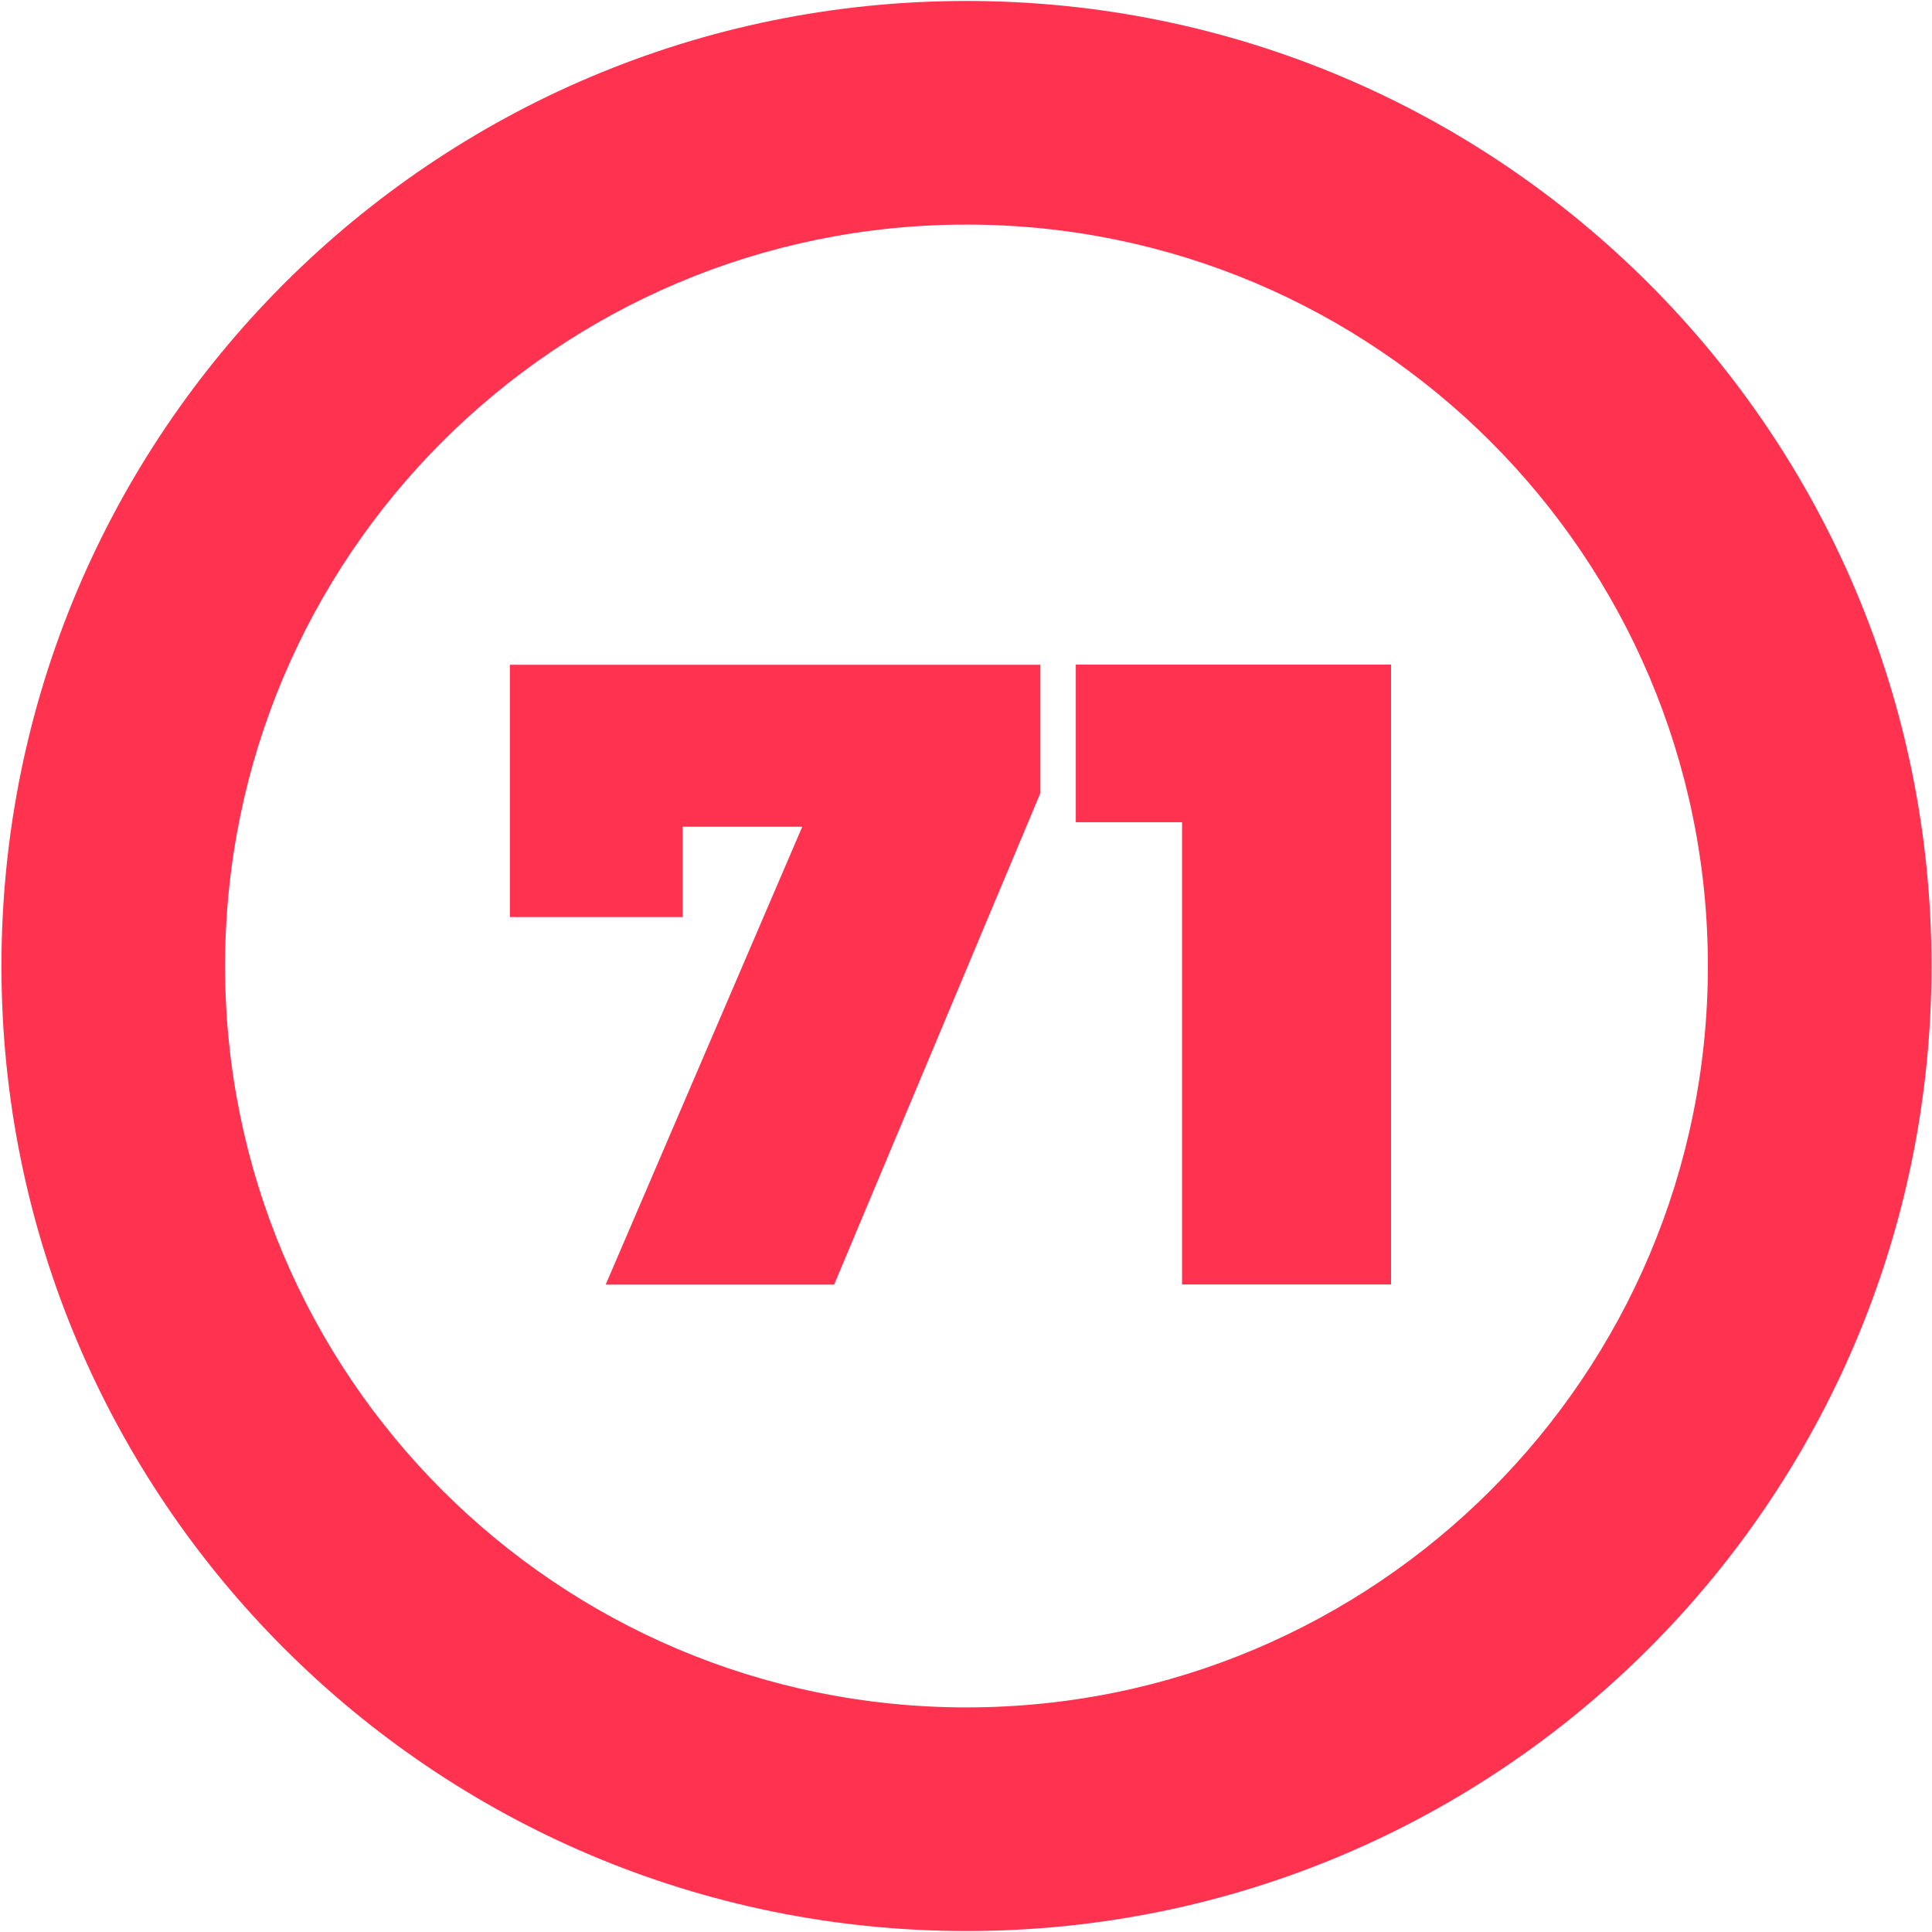 <?xml version="1.0" encoding="UTF-8"?>
<svg id="_71" data-name="71" xmlns="http://www.w3.org/2000/svg" viewBox="0 0 120 120">
  <defs>
    <style>
      .cls-1 {
        fill: #ff3250;
        stroke-width: 0px;
      }
    </style>
  </defs>
  <path class="cls-1" d="M60.03.06C26.92.06.09,26.9.09,60s26.83,59.94,59.94,59.94,59.94-26.83,59.94-59.94S93.13.06,60.03.06ZM60.03,106.05c-25.43,0-46.05-20.62-46.05-46.05S34.6,13.95,60.03,13.95s46.05,20.62,46.05,46.05-20.62,46.05-46.05,46.05Z"/>
  <g id="_1-2" data-name="1">
    <path class="cls-1" d="M64.62,41.28v7.98l-12.81,30.53h-14.19l12.21-28.44h-7.43v5.61h-10.73v-15.67h32.95Z"/>
    <path class="cls-1" d="M86.4,41.28v38.5h-12.98v-28.71h-6.6v-9.79h19.58Z"/>
  </g>
</svg>